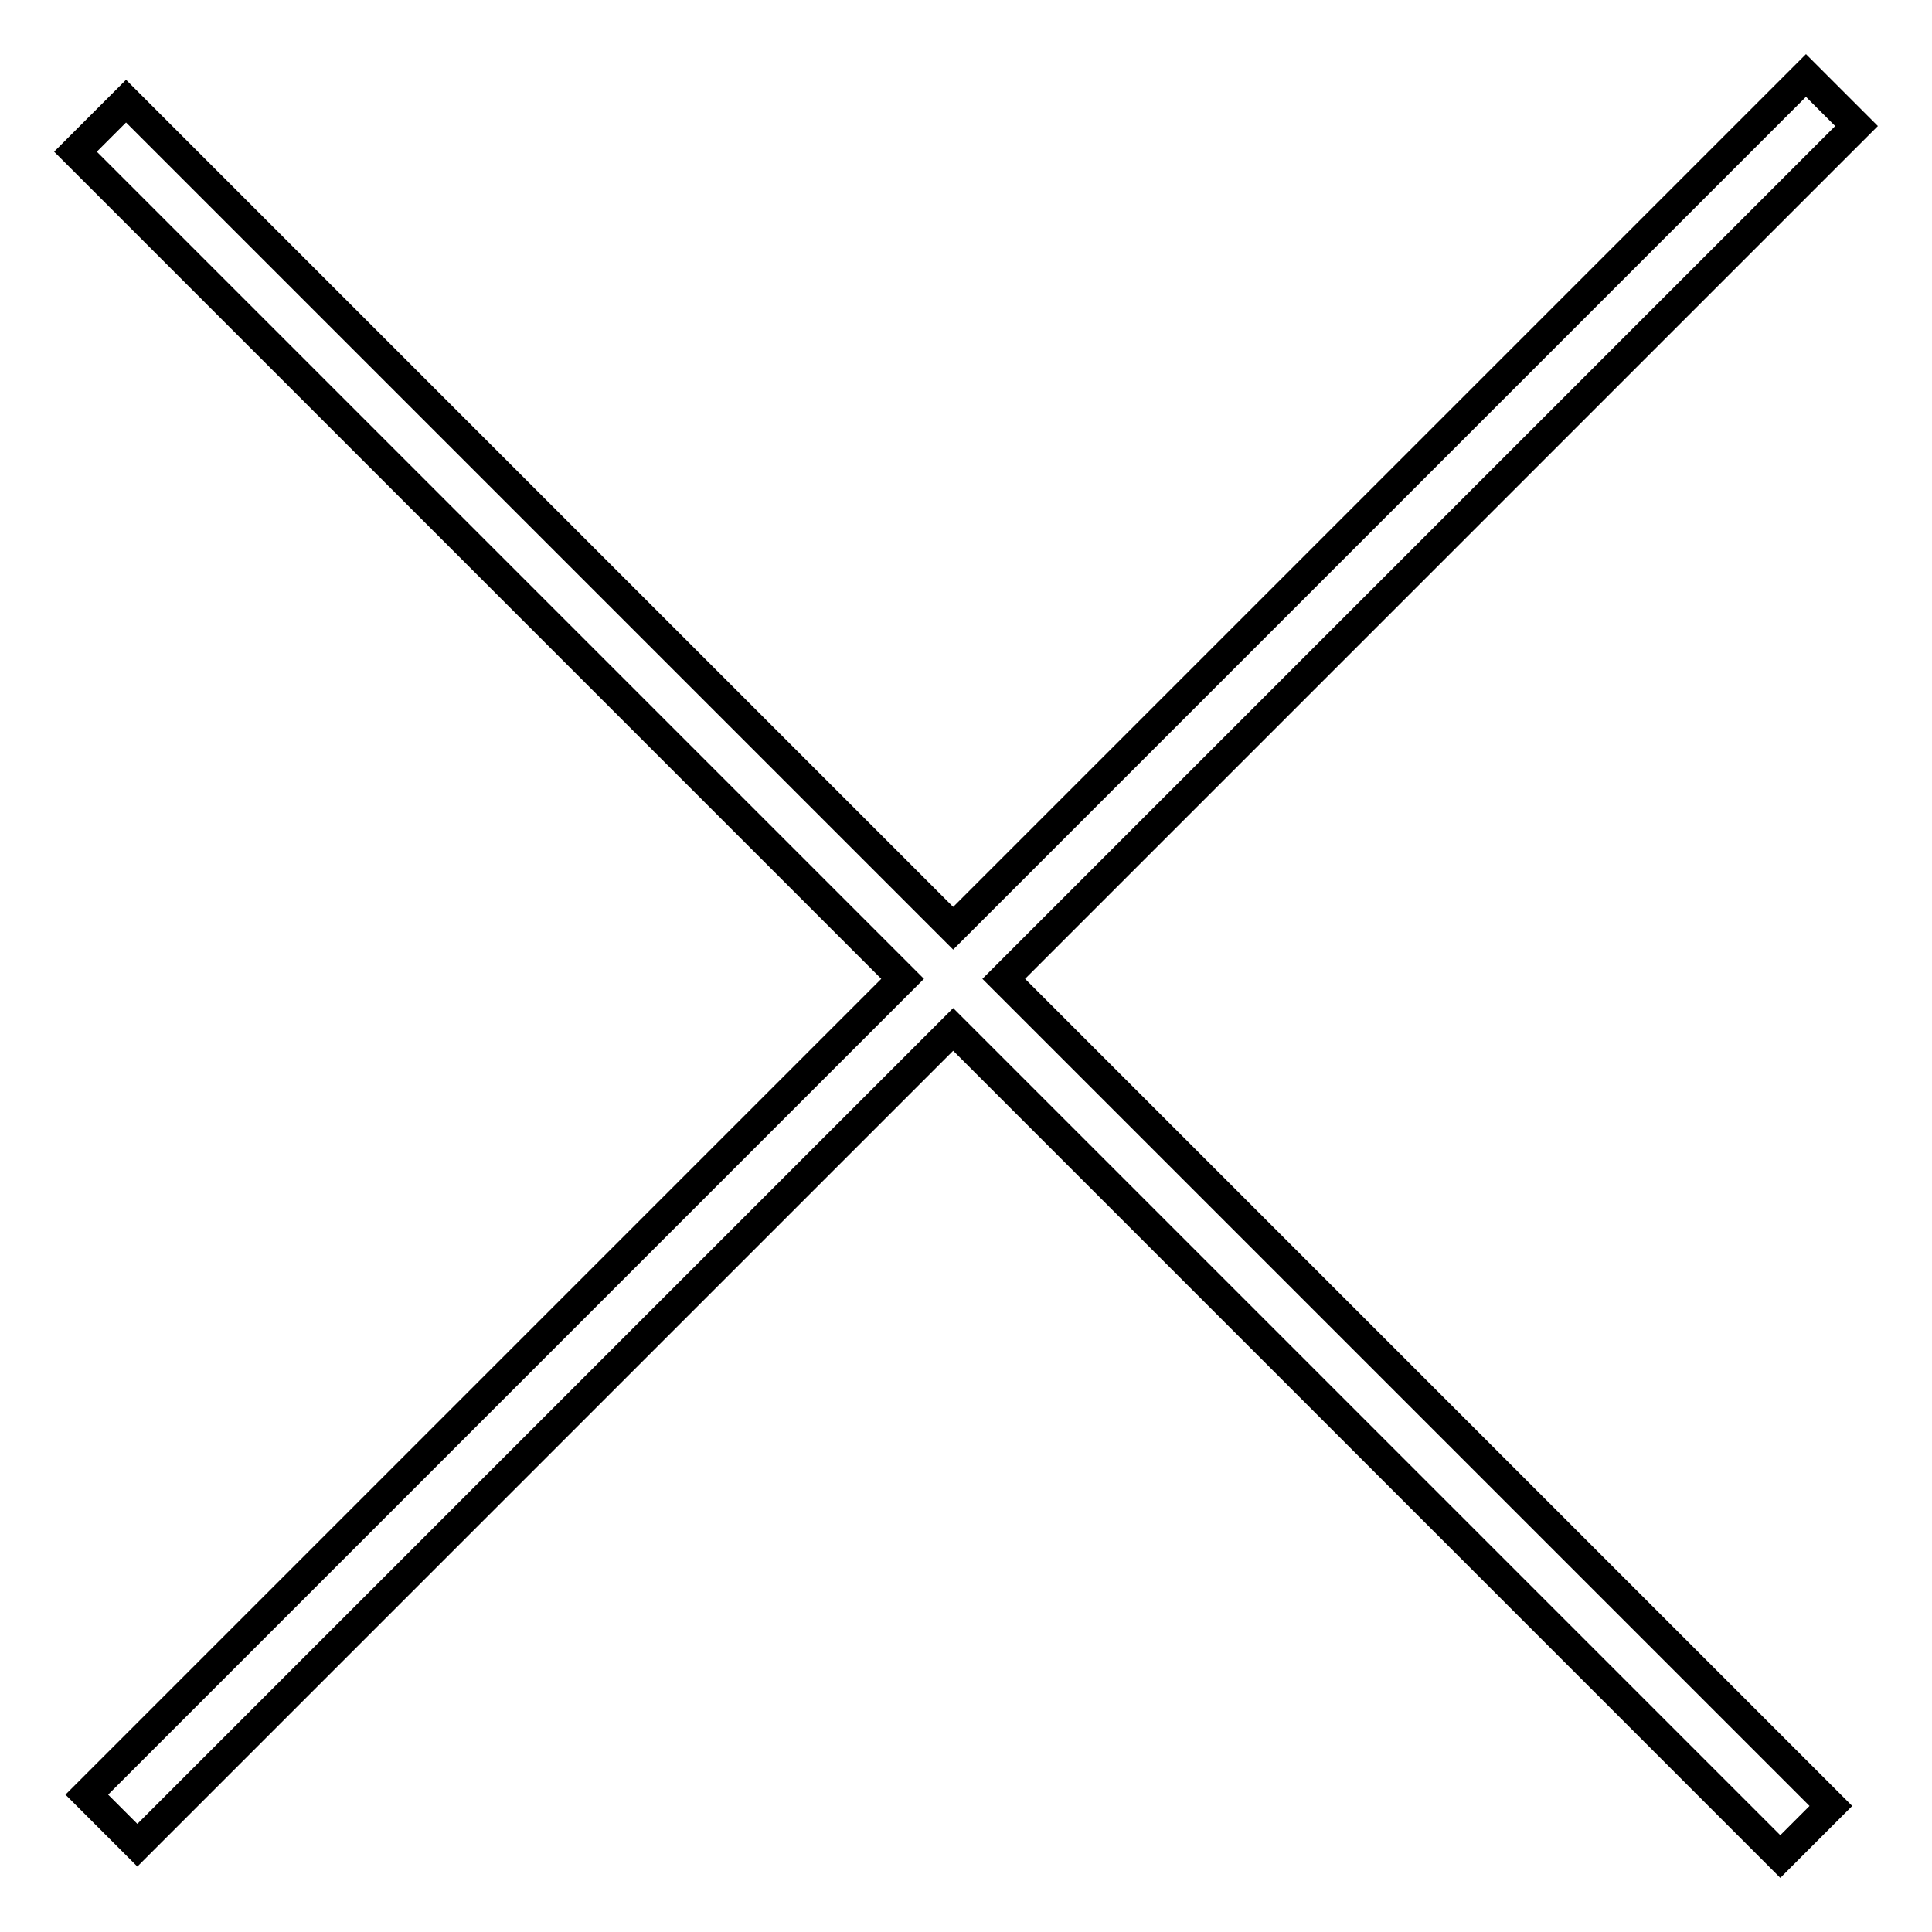 <?xml version="1.0" encoding="utf-8"?>
<!-- Svg Vector Icons : http://www.onlinewebfonts.com/icon -->
<!DOCTYPE svg PUBLIC "-//W3C//DTD SVG 1.1//EN" "http://www.w3.org/Graphics/SVG/1.1/DTD/svg11.dtd">
<svg version="1.1" xmlns="http://www.w3.org/2000/svg" xmlns:xlink="http://www.w3.org/1999/xlink" x="0px" y="0px" viewBox="0 0 256 256" enable-background="new 0 0 256 256" xml:space="preserve">
<g> <path stroke-width="4" fill-opacity="0" stroke="#000000"  d="M246,16.7l-6.7-6.7l-113,113L16.7,13.4L10,20.1l109.6,109.6L11.5,237.8l6.7,6.7l108.1-108.1L235.9,246 l6.7-6.7L133,129.7L246,16.7z"/></g>
</svg>